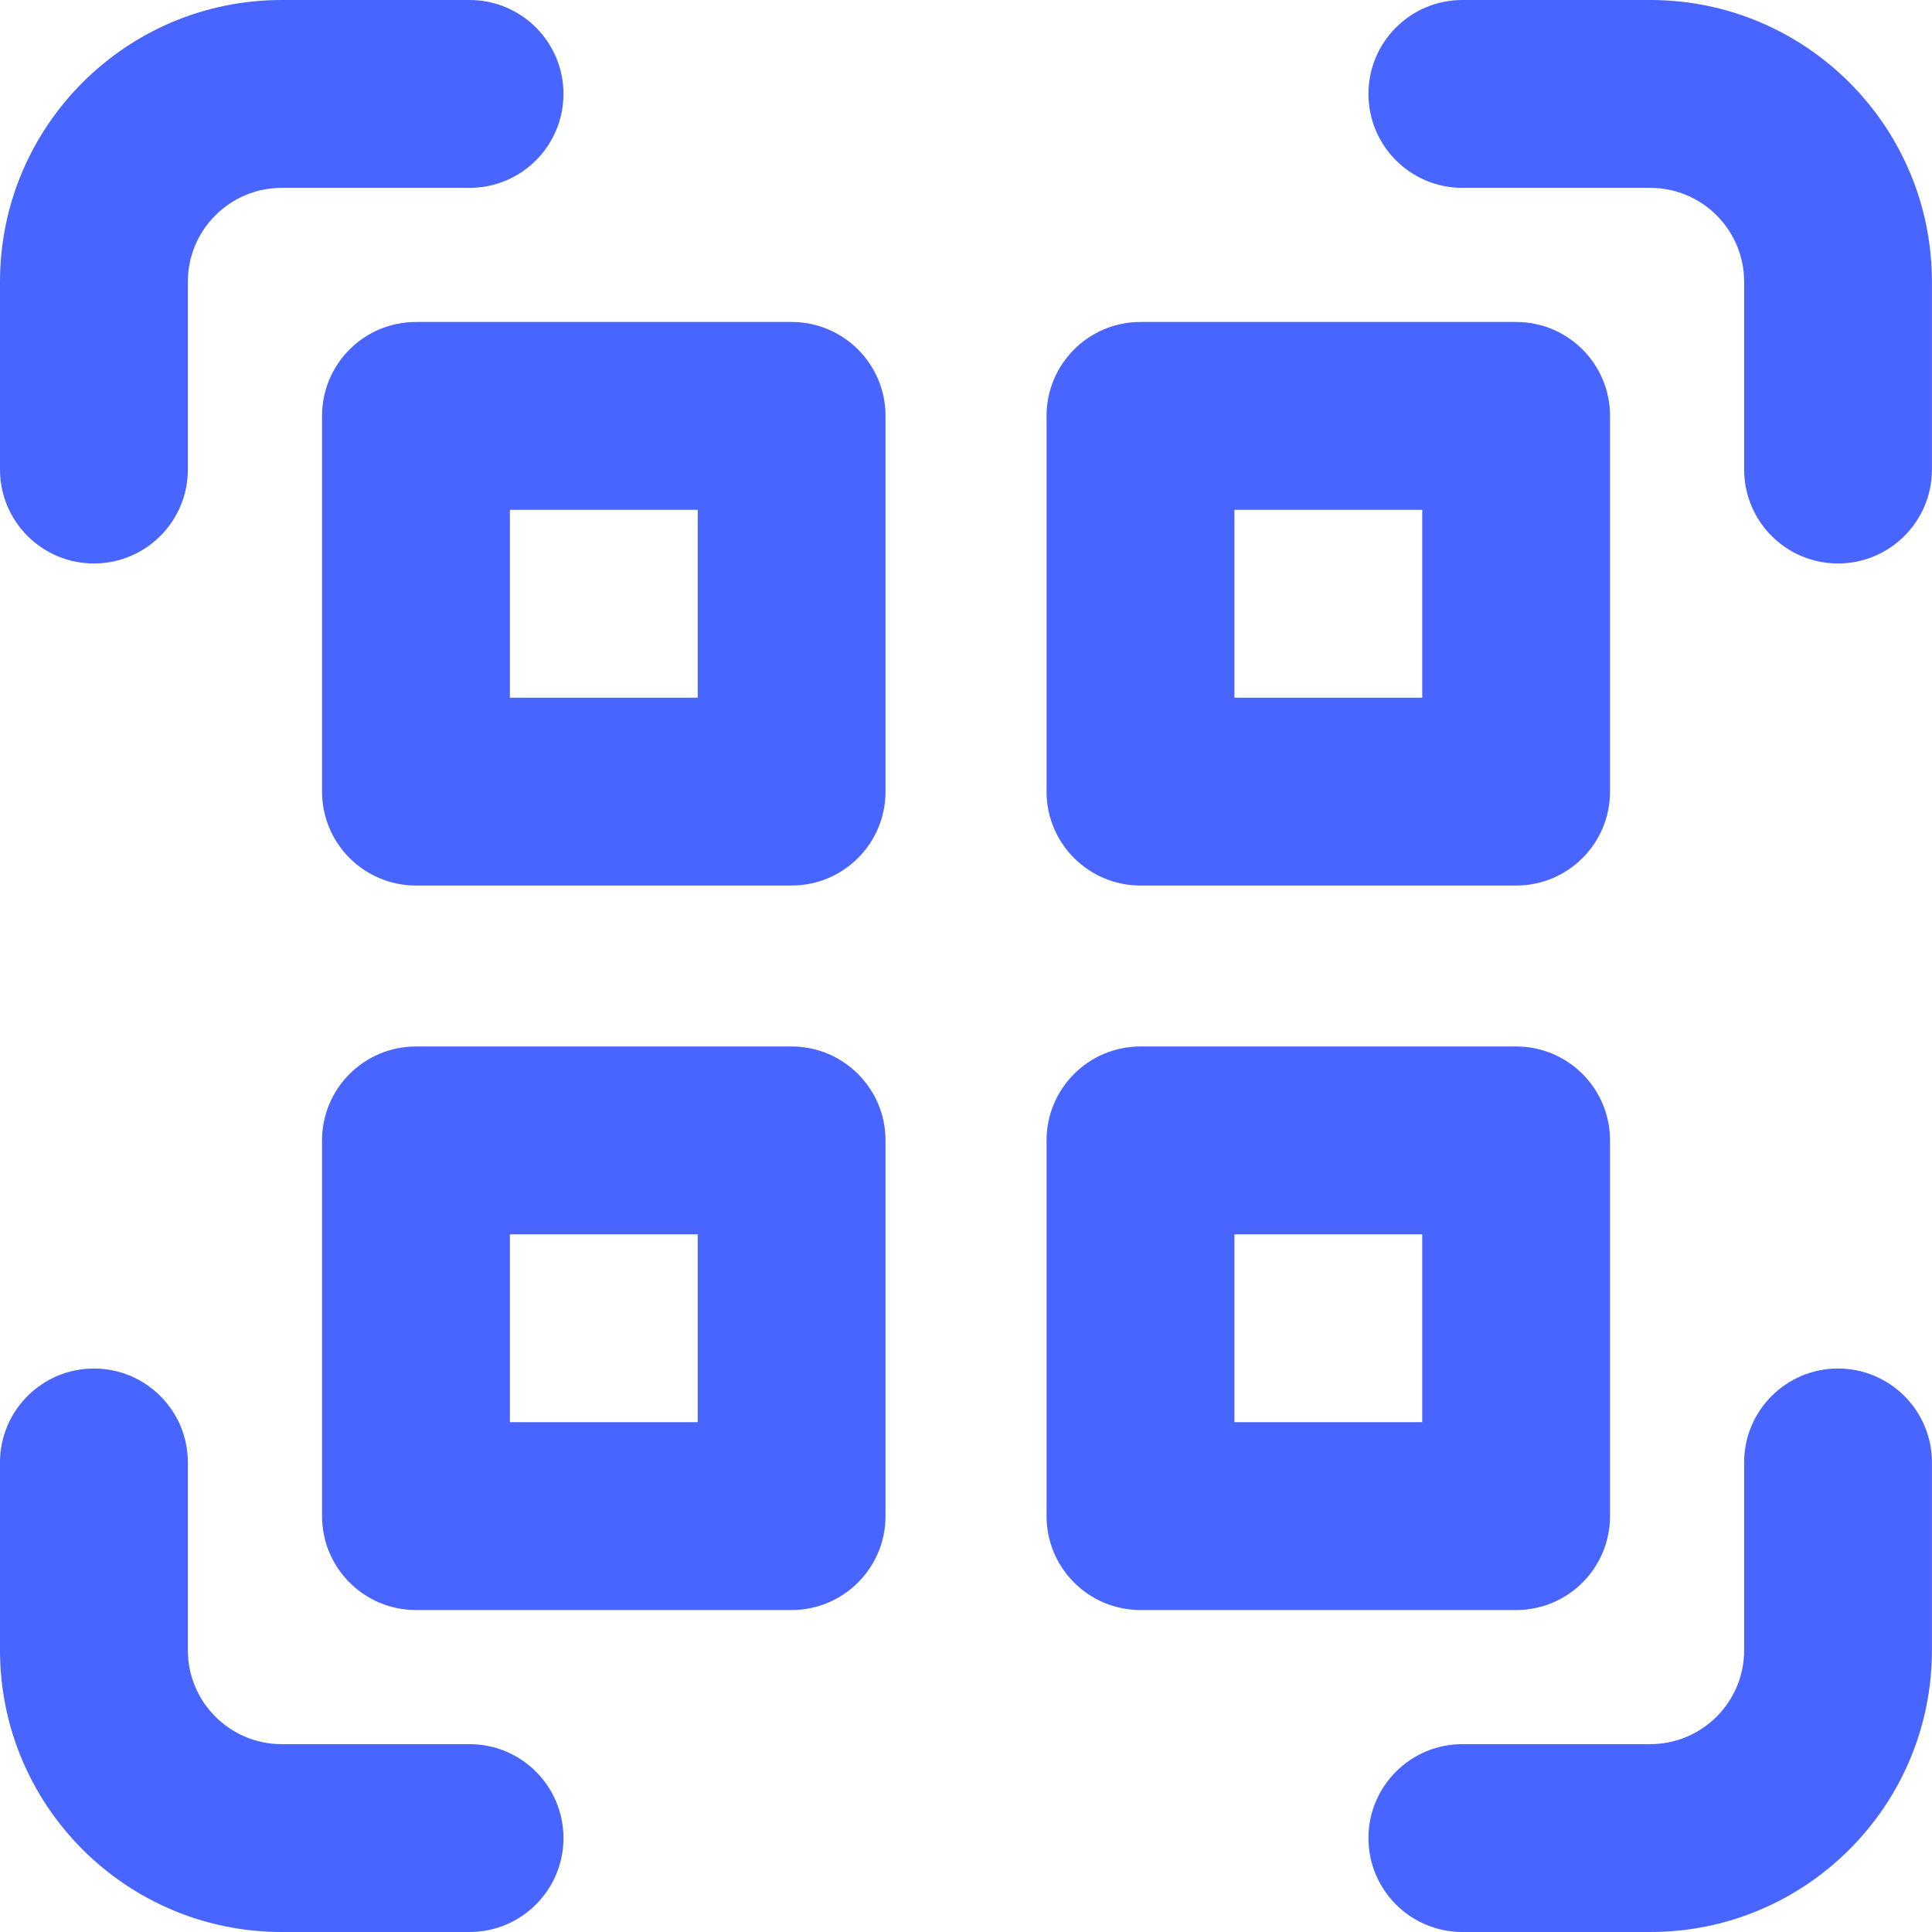 <svg width="26" height="26" viewBox="0 0 26 26" fill="none" xmlns="http://www.w3.org/2000/svg">
<path d="M3.792 2.528C3.094 2.528 2.528 3.094 2.528 3.792V6.319C2.528 7.017 1.962 7.583 1.264 7.583C0.566 7.583 0 7.017 0 6.319V3.792C0 1.698 1.698 0 3.792 0H6.319C7.017 0 7.583 0.566 7.583 1.264C7.583 1.962 7.017 2.528 6.319 2.528H3.792Z" fill="#4865FF"/>
<path d="M18.416 1.264C18.416 0.566 18.982 0 19.68 0H22.208C24.302 0 25.999 1.698 25.999 3.792V6.319C25.999 7.017 25.433 7.583 24.735 7.583C24.037 7.583 23.472 7.017 23.472 6.319V3.792C23.472 3.094 22.906 2.528 22.208 2.528H19.68C18.982 2.528 18.416 1.962 18.416 1.264Z" fill="#4865FF"/>
<path d="M1.264 18.417C1.962 18.417 2.528 18.983 2.528 19.68V22.208C2.528 22.906 3.094 23.472 3.792 23.472H6.319C7.017 23.472 7.583 24.038 7.583 24.736C7.583 25.434 7.017 26 6.319 26H3.792C1.698 26 0 24.302 0 22.208V19.68C0 18.983 0.566 18.417 1.264 18.417Z" fill="#4865FF"/>
<path d="M24.735 18.417C25.433 18.417 25.999 18.983 25.999 19.68V22.208C25.999 24.302 24.302 26 22.208 26H19.68C18.982 26 18.416 25.434 18.416 24.736C18.416 24.038 18.982 23.472 19.68 23.472H22.208C22.906 23.472 23.472 22.906 23.472 22.208V19.68C23.472 18.983 24.037 18.417 24.735 18.417Z" fill="#4865FF"/>
<path fill-rule="evenodd" clip-rule="evenodd" d="M4.334 10.653C4.334 11.351 4.9 11.917 5.598 11.917H10.653C11.351 11.917 11.917 11.351 11.917 10.653V5.597C11.917 4.899 11.351 4.333 10.653 4.333H5.598C4.9 4.333 4.334 4.899 4.334 5.597V10.653ZM6.862 9.389V6.861H9.39V9.389H6.862Z" fill="#4865FF"/>
<path fill-rule="evenodd" clip-rule="evenodd" d="M5.598 21.667C4.9 21.667 4.334 21.101 4.334 20.403V15.347C4.334 14.649 4.9 14.083 5.598 14.083H10.653C11.351 14.083 11.917 14.649 11.917 15.347V20.403C11.917 21.101 11.351 21.667 10.653 21.667H5.598ZM6.862 16.611V19.139H9.39V16.611H6.862Z" fill="#4865FF"/>
<path fill-rule="evenodd" clip-rule="evenodd" d="M14.084 10.653C14.084 11.351 14.65 11.917 15.348 11.917H20.403C21.102 11.917 21.667 11.351 21.667 10.653V5.597C21.667 4.899 21.102 4.333 20.403 4.333H15.348C14.65 4.333 14.084 4.899 14.084 5.597V10.653ZM16.612 9.389V6.861H19.14V9.389H16.612Z" fill="#4865FF"/>
<path fill-rule="evenodd" clip-rule="evenodd" d="M15.348 21.667C14.65 21.667 14.084 21.101 14.084 20.403V15.347C14.084 14.649 14.65 14.083 15.348 14.083H20.403C21.102 14.083 21.667 14.649 21.667 15.347V20.403C21.667 21.101 21.102 21.667 20.403 21.667H15.348ZM16.612 16.611V19.139H19.14V16.611H16.612Z" fill="#4865FF"/>
</svg>

